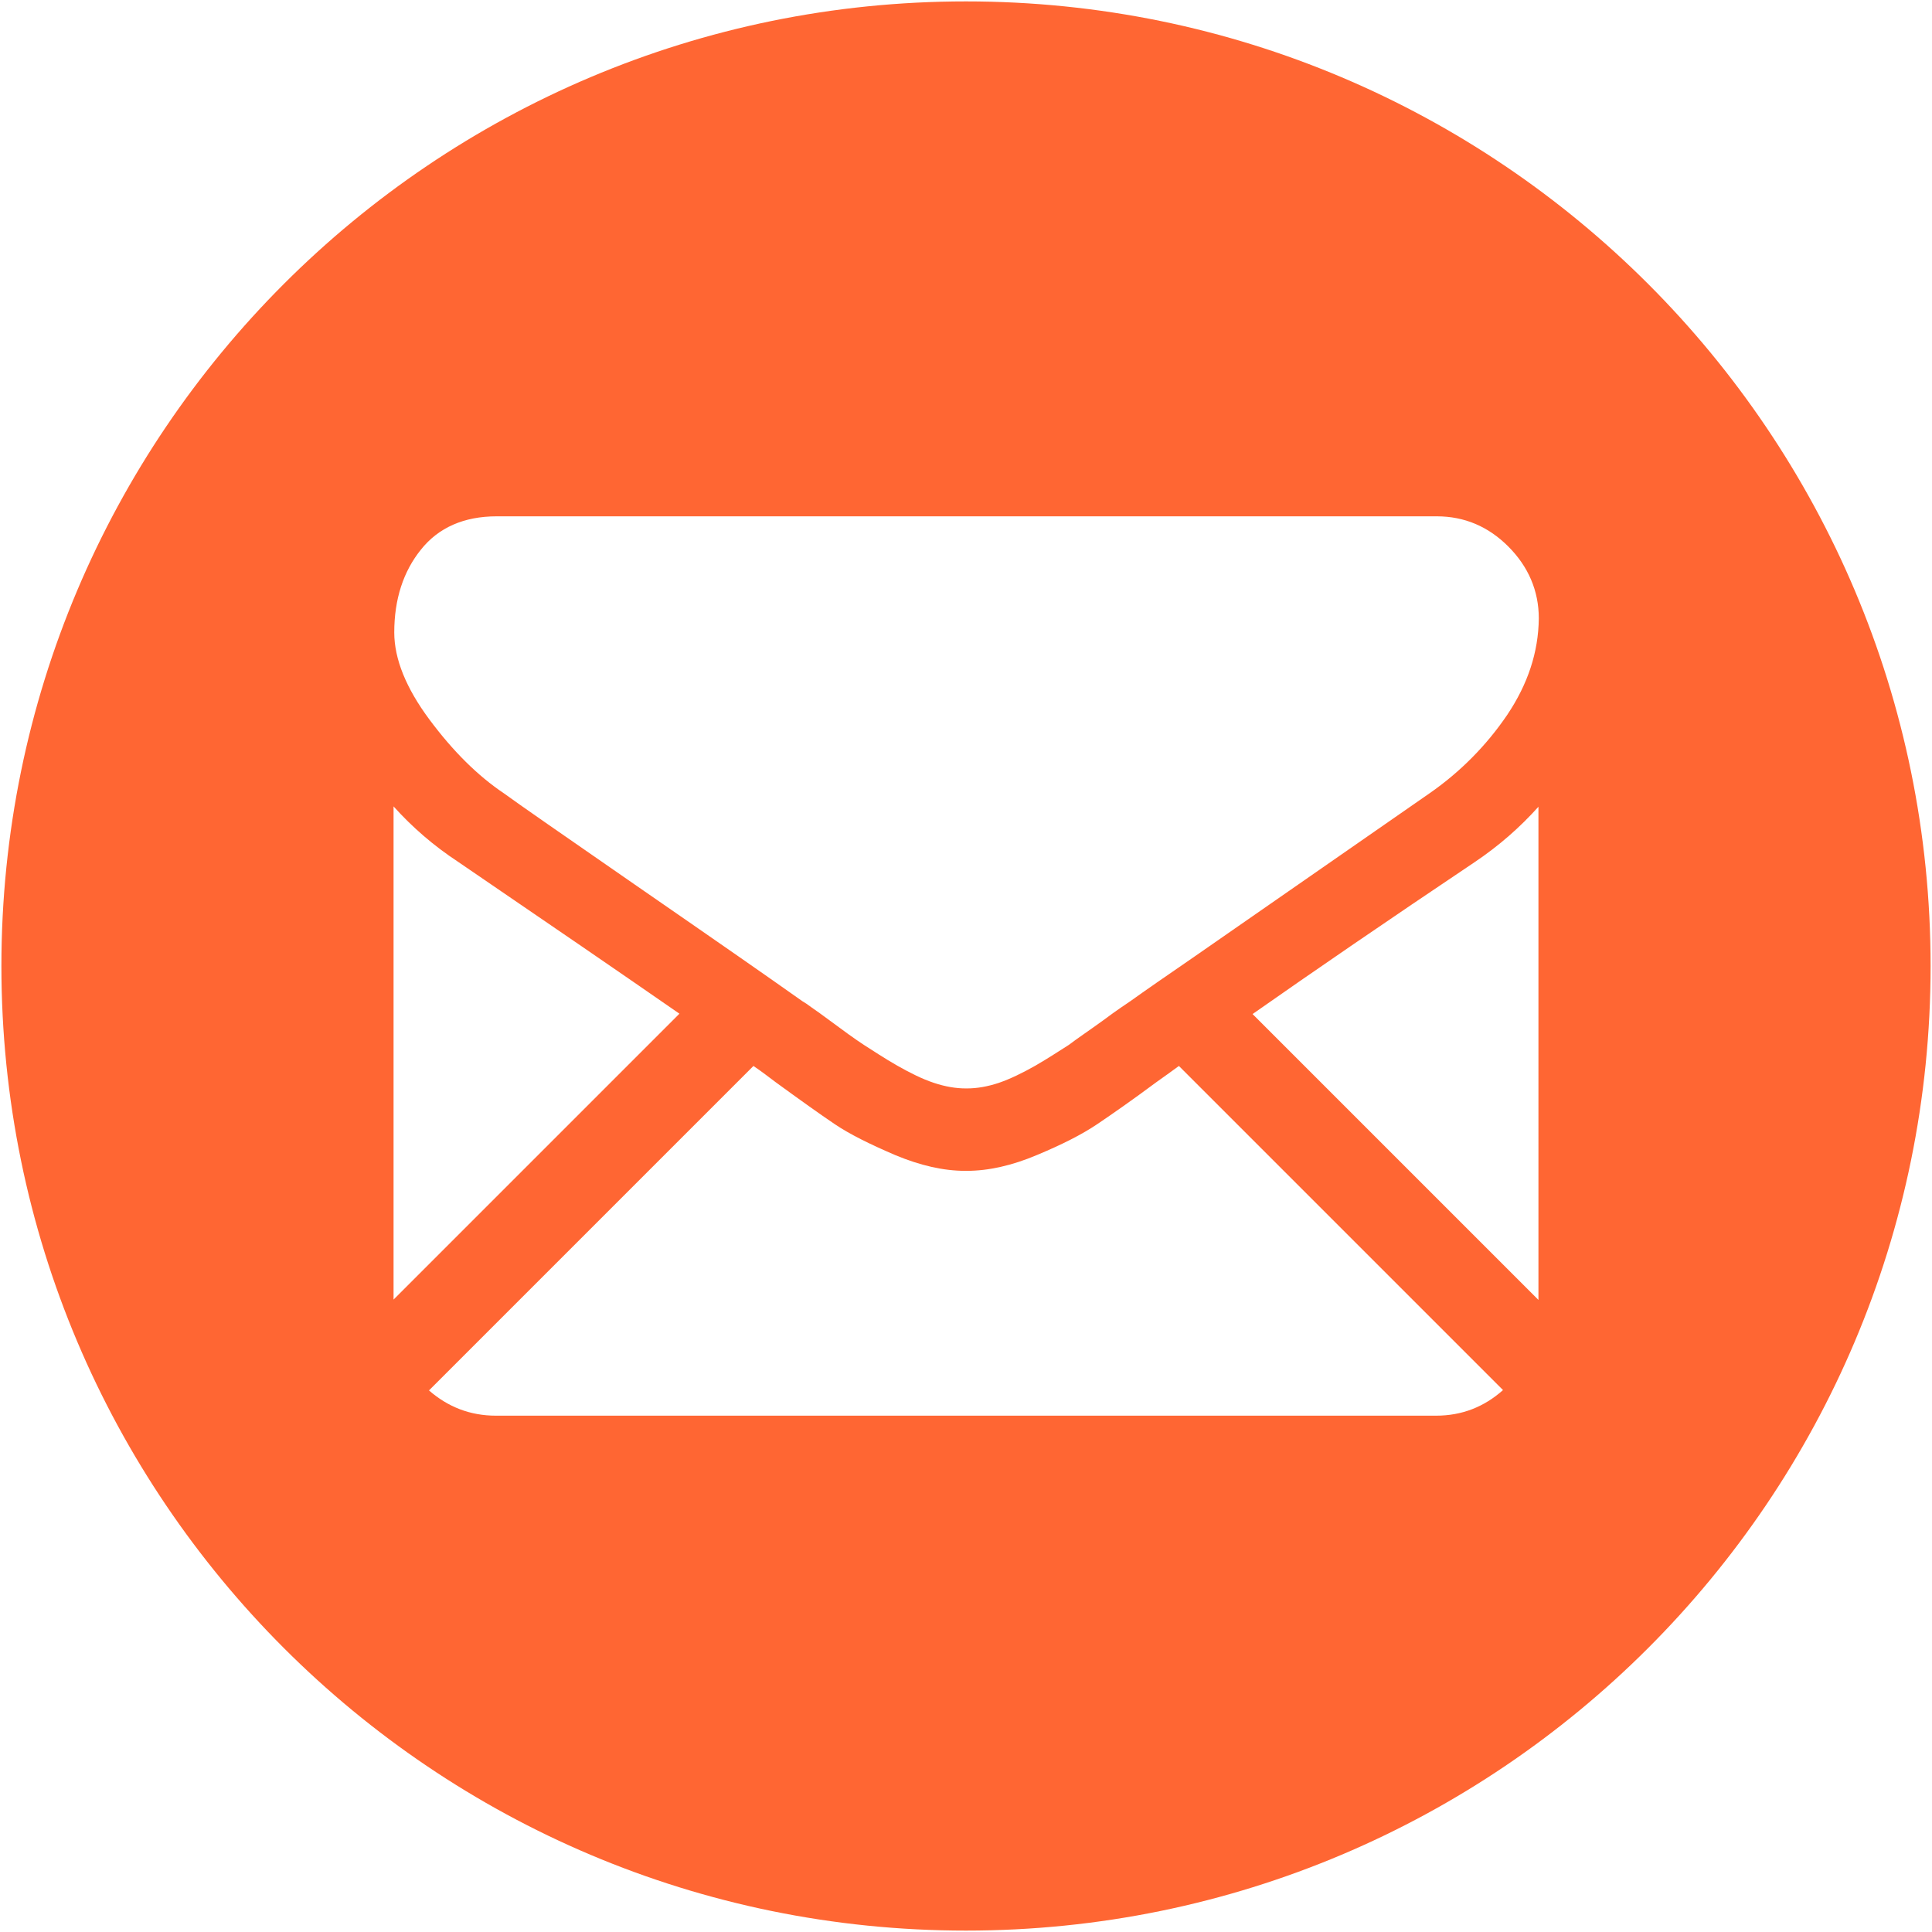 <?xml version="1.0" encoding="UTF-8"?> <!-- Generator: Adobe Illustrator 23.1.0, SVG Export Plug-In . SVG Version: 6.00 Build 0) --> <svg xmlns="http://www.w3.org/2000/svg" xmlns:xlink="http://www.w3.org/1999/xlink" id="Capa_1" x="0px" y="0px" viewBox="0 0 550.8 550.8" style="enable-background:new 0 0 550.8 550.8;" xml:space="preserve"> <style type="text/css"> .st0{fill:#FF6633;} </style> <path class="st0" d="M275.4,0.4c-151.9,0-275,123.1-275,275s123.1,275,275,275s275-123.1,275-275S427.3,0.4,275.4,0.4z M112.2,229.9 c5.3,5.9,11.4,11.2,18.4,15.8c25.8,17.6,46.8,32,63.1,43.3l-81.5,81.5V229.9z M409.4,403.6h-268c-7.4,0-13.7-2.5-19.1-7.2l92.5-92.5 c2.4,1.6,4.4,3.2,6.3,4.6c7,5.1,12.6,9.1,16.9,12c4.3,2.9,10,5.7,17.2,8.8c7.2,3,13.8,4.5,20,4.5h0.4c6.2,0,12.9-1.5,20-4.5 c7.2-3,12.9-5.9,17.2-8.8c4.3-2.9,9.9-6.8,16.9-12c2-1.4,4.2-3,6.4-4.6l92.4,92.4C423.1,401.1,416.8,403.6,409.4,403.6z M438.6,370.6l-81.5-81.5c17.4-12.2,38.4-26.6,63.3-43.3c7-4.7,13-10,18.2-15.8L438.6,370.6L438.6,370.6z M429.7,203.8 c-5.9,8.7-13.4,16.3-22.2,22.4c-29.4,20.4-51.7,35.9-66.8,46.4c-8.3,5.7-14.5,10-18.4,12.8c-0.6,0.4-1.5,1-2.8,1.9 c-1.3,0.9-3,2.1-5,3.6c-4,2.9-7.3,5.1-9.8,7c-2.7,1.7-5.7,3.7-9.5,5.9c-3.7,2.1-7.2,3.8-10.4,4.9c-3.3,1.1-6.3,1.6-9.1,1.6h-0.4 c-2.8,0-5.8-0.5-9.1-1.6c-3.3-1.1-6.7-2.8-10.4-4.9c-3.7-2.1-6.8-4.2-9.5-5.9c-2.6-1.7-5.9-4.1-9.8-7c-2-1.5-3.7-2.7-5-3.6 c-1.2-0.9-2.1-1.5-2.8-1.9c-5.1-3.6-11.2-7.9-18.4-12.9c-8.4-5.8-18.1-12.6-29.3-20.3c-20.8-14.4-33.2-23-37.3-26 c-7.6-5.1-14.6-12.1-21.3-21.1c-6.6-8.9-10-17.2-10-24.8c0-9.5,2.6-17.4,7.6-23.6c5-6.3,12.3-9.5,21.6-9.5h268 c7.9,0,14.7,2.9,20.4,8.6c5.7,5.7,8.7,12.6,8.7,20.5C438.6,185.9,435.6,195,429.7,203.8z"></path> </svg> 